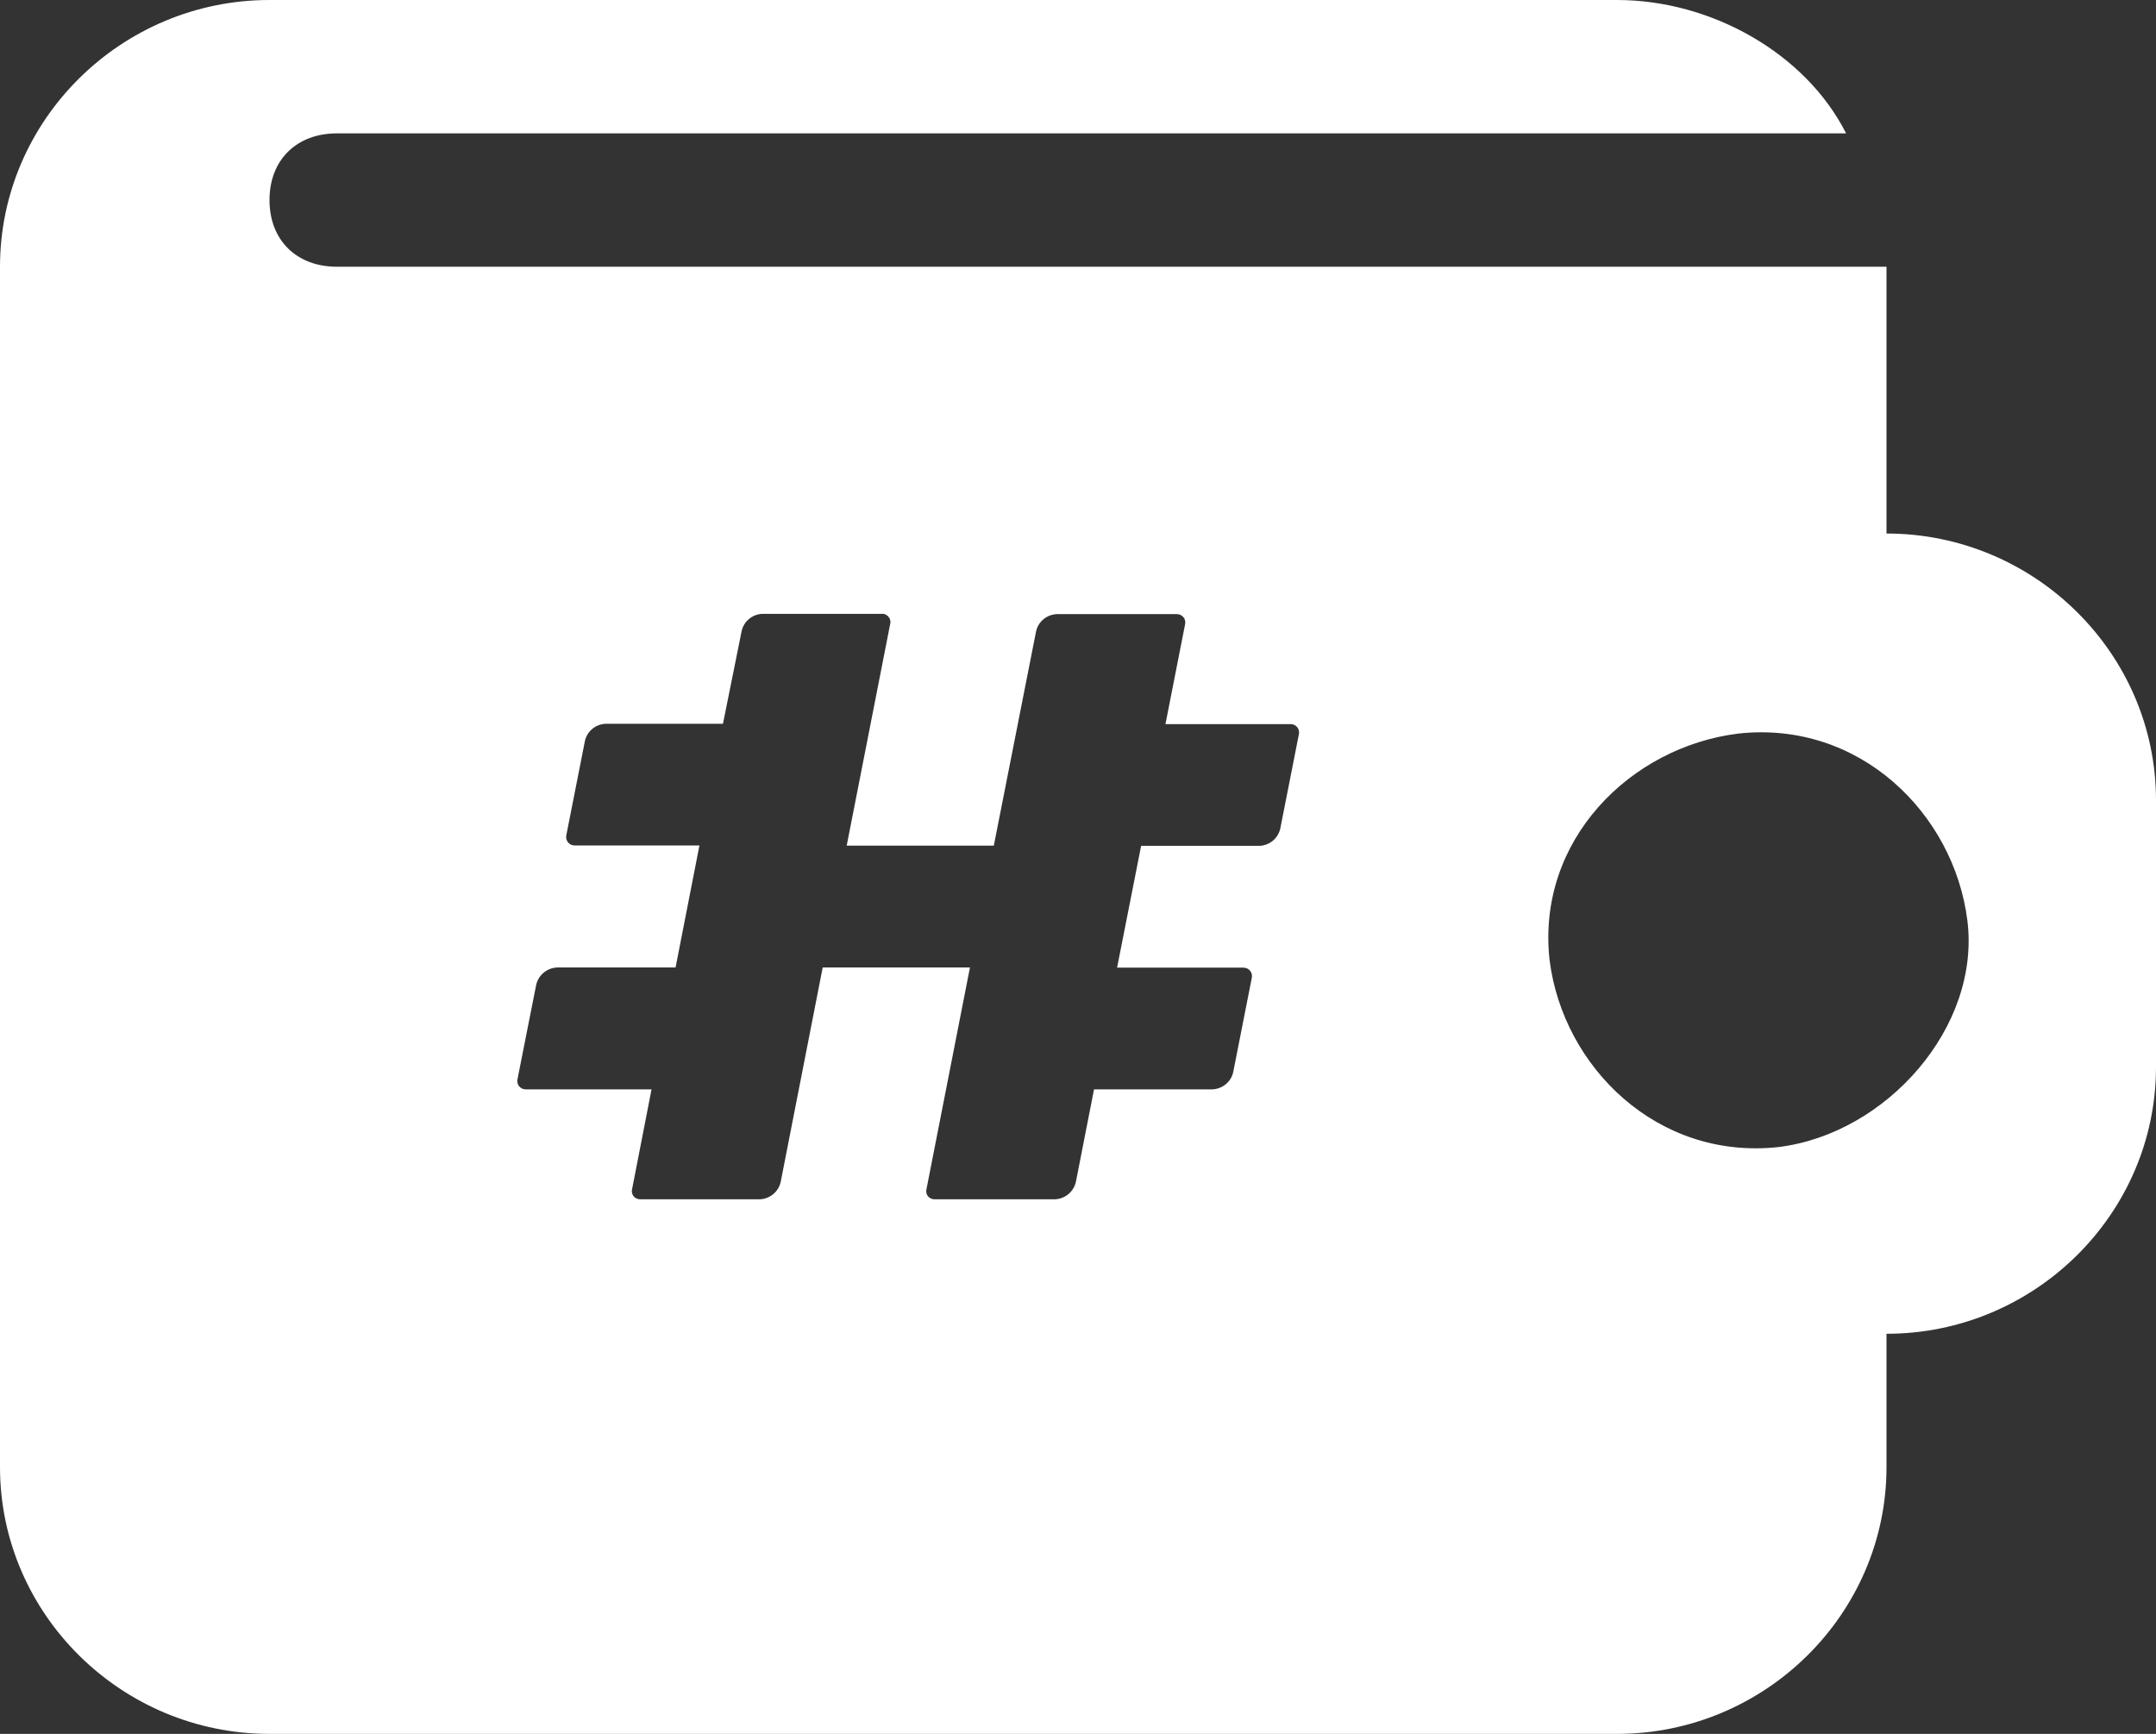 <svg width="46" height="37" viewBox="0 0 46 37" fill="none" xmlns="http://www.w3.org/2000/svg">
<rect x="0" y="0" width="46" height="37" fill="#333333" stroke="none"/>
<path fill-rule="evenodd" clip-rule="evenodd" d="M40.25 11.385V5.692H7.188C6.325 5.692 5.75 5.123 5.75 4.269C5.75 3.415 6.325 2.846 7.188 2.846H39.388C38.525 1.138 36.513 0 34.5 0H5.75C2.587 0 0 2.562 0 5.692V31.308C0 34.438 2.587 37 5.75 37H34.5C37.663 37 40.25 34.438 40.25 31.308V28.462C43.413 28.462 46 25.9 46 22.769V17.077C46 13.946 43.413 11.385 40.25 11.385ZM33.062 20.492C33.35 22.769 35.362 24.762 37.95 24.477C40.25 24.192 42.263 21.915 41.975 19.639C41.688 17.361 39.675 15.369 37.087 15.654C34.788 15.938 32.775 17.931 33.062 20.492ZM27.712 15.672L27.317 17.675C27.296 17.775 27.243 17.865 27.166 17.933C27.089 18 26.991 18.041 26.889 18.049H24.347L23.834 20.649H26.528C26.556 20.649 26.583 20.655 26.608 20.666C26.634 20.678 26.656 20.696 26.673 20.717C26.69 20.739 26.702 20.764 26.708 20.791C26.714 20.818 26.713 20.846 26.707 20.872L26.312 22.875C26.291 22.977 26.235 23.069 26.154 23.136C26.073 23.203 25.973 23.242 25.867 23.246H23.342L22.954 25.225C22.93 25.326 22.874 25.417 22.793 25.484C22.712 25.55 22.611 25.588 22.506 25.592H19.947C19.919 25.594 19.891 25.589 19.865 25.577C19.84 25.566 19.817 25.549 19.8 25.527C19.782 25.506 19.77 25.481 19.765 25.453C19.759 25.427 19.76 25.398 19.768 25.372L20.695 20.645H17.553L16.656 25.225C16.633 25.327 16.576 25.418 16.495 25.484C16.414 25.551 16.313 25.589 16.207 25.592H13.665C13.637 25.594 13.61 25.589 13.584 25.577C13.559 25.566 13.536 25.549 13.519 25.527C13.501 25.506 13.489 25.481 13.484 25.453C13.478 25.427 13.479 25.398 13.487 25.372L13.901 23.246H11.224C11.196 23.247 11.168 23.242 11.143 23.231C11.117 23.219 11.095 23.202 11.077 23.181C11.059 23.16 11.047 23.134 11.041 23.107C11.035 23.08 11.035 23.052 11.042 23.025L11.44 21.016C11.463 20.914 11.519 20.822 11.601 20.755C11.682 20.688 11.783 20.65 11.888 20.645H14.414L14.923 18.042H12.263C12.235 18.042 12.207 18.036 12.182 18.024C12.157 18.013 12.135 17.995 12.118 17.974C12.101 17.952 12.089 17.927 12.083 17.9C12.077 17.873 12.077 17.845 12.084 17.818L12.479 15.816C12.5 15.714 12.556 15.622 12.636 15.555C12.717 15.487 12.818 15.449 12.924 15.445H15.425L15.823 13.469C15.845 13.367 15.9 13.275 15.981 13.208C16.062 13.141 16.163 13.102 16.268 13.099H18.797C18.826 13.095 18.855 13.098 18.883 13.109C18.91 13.119 18.934 13.136 18.954 13.158C18.973 13.179 18.987 13.205 18.994 13.233C19 13.262 19 13.291 18.992 13.319L18.065 18.045H21.204L22.105 13.476C22.126 13.374 22.182 13.282 22.262 13.215C22.343 13.148 22.444 13.109 22.549 13.105H25.102C25.13 13.104 25.158 13.109 25.183 13.12C25.209 13.132 25.231 13.149 25.249 13.17C25.267 13.191 25.279 13.217 25.285 13.244C25.291 13.271 25.291 13.299 25.284 13.326L24.866 15.452H27.533C27.56 15.451 27.588 15.457 27.613 15.468C27.638 15.479 27.66 15.497 27.678 15.518C27.695 15.539 27.707 15.564 27.713 15.591C27.719 15.618 27.718 15.646 27.712 15.672Z" fill="white"/>
</svg>
